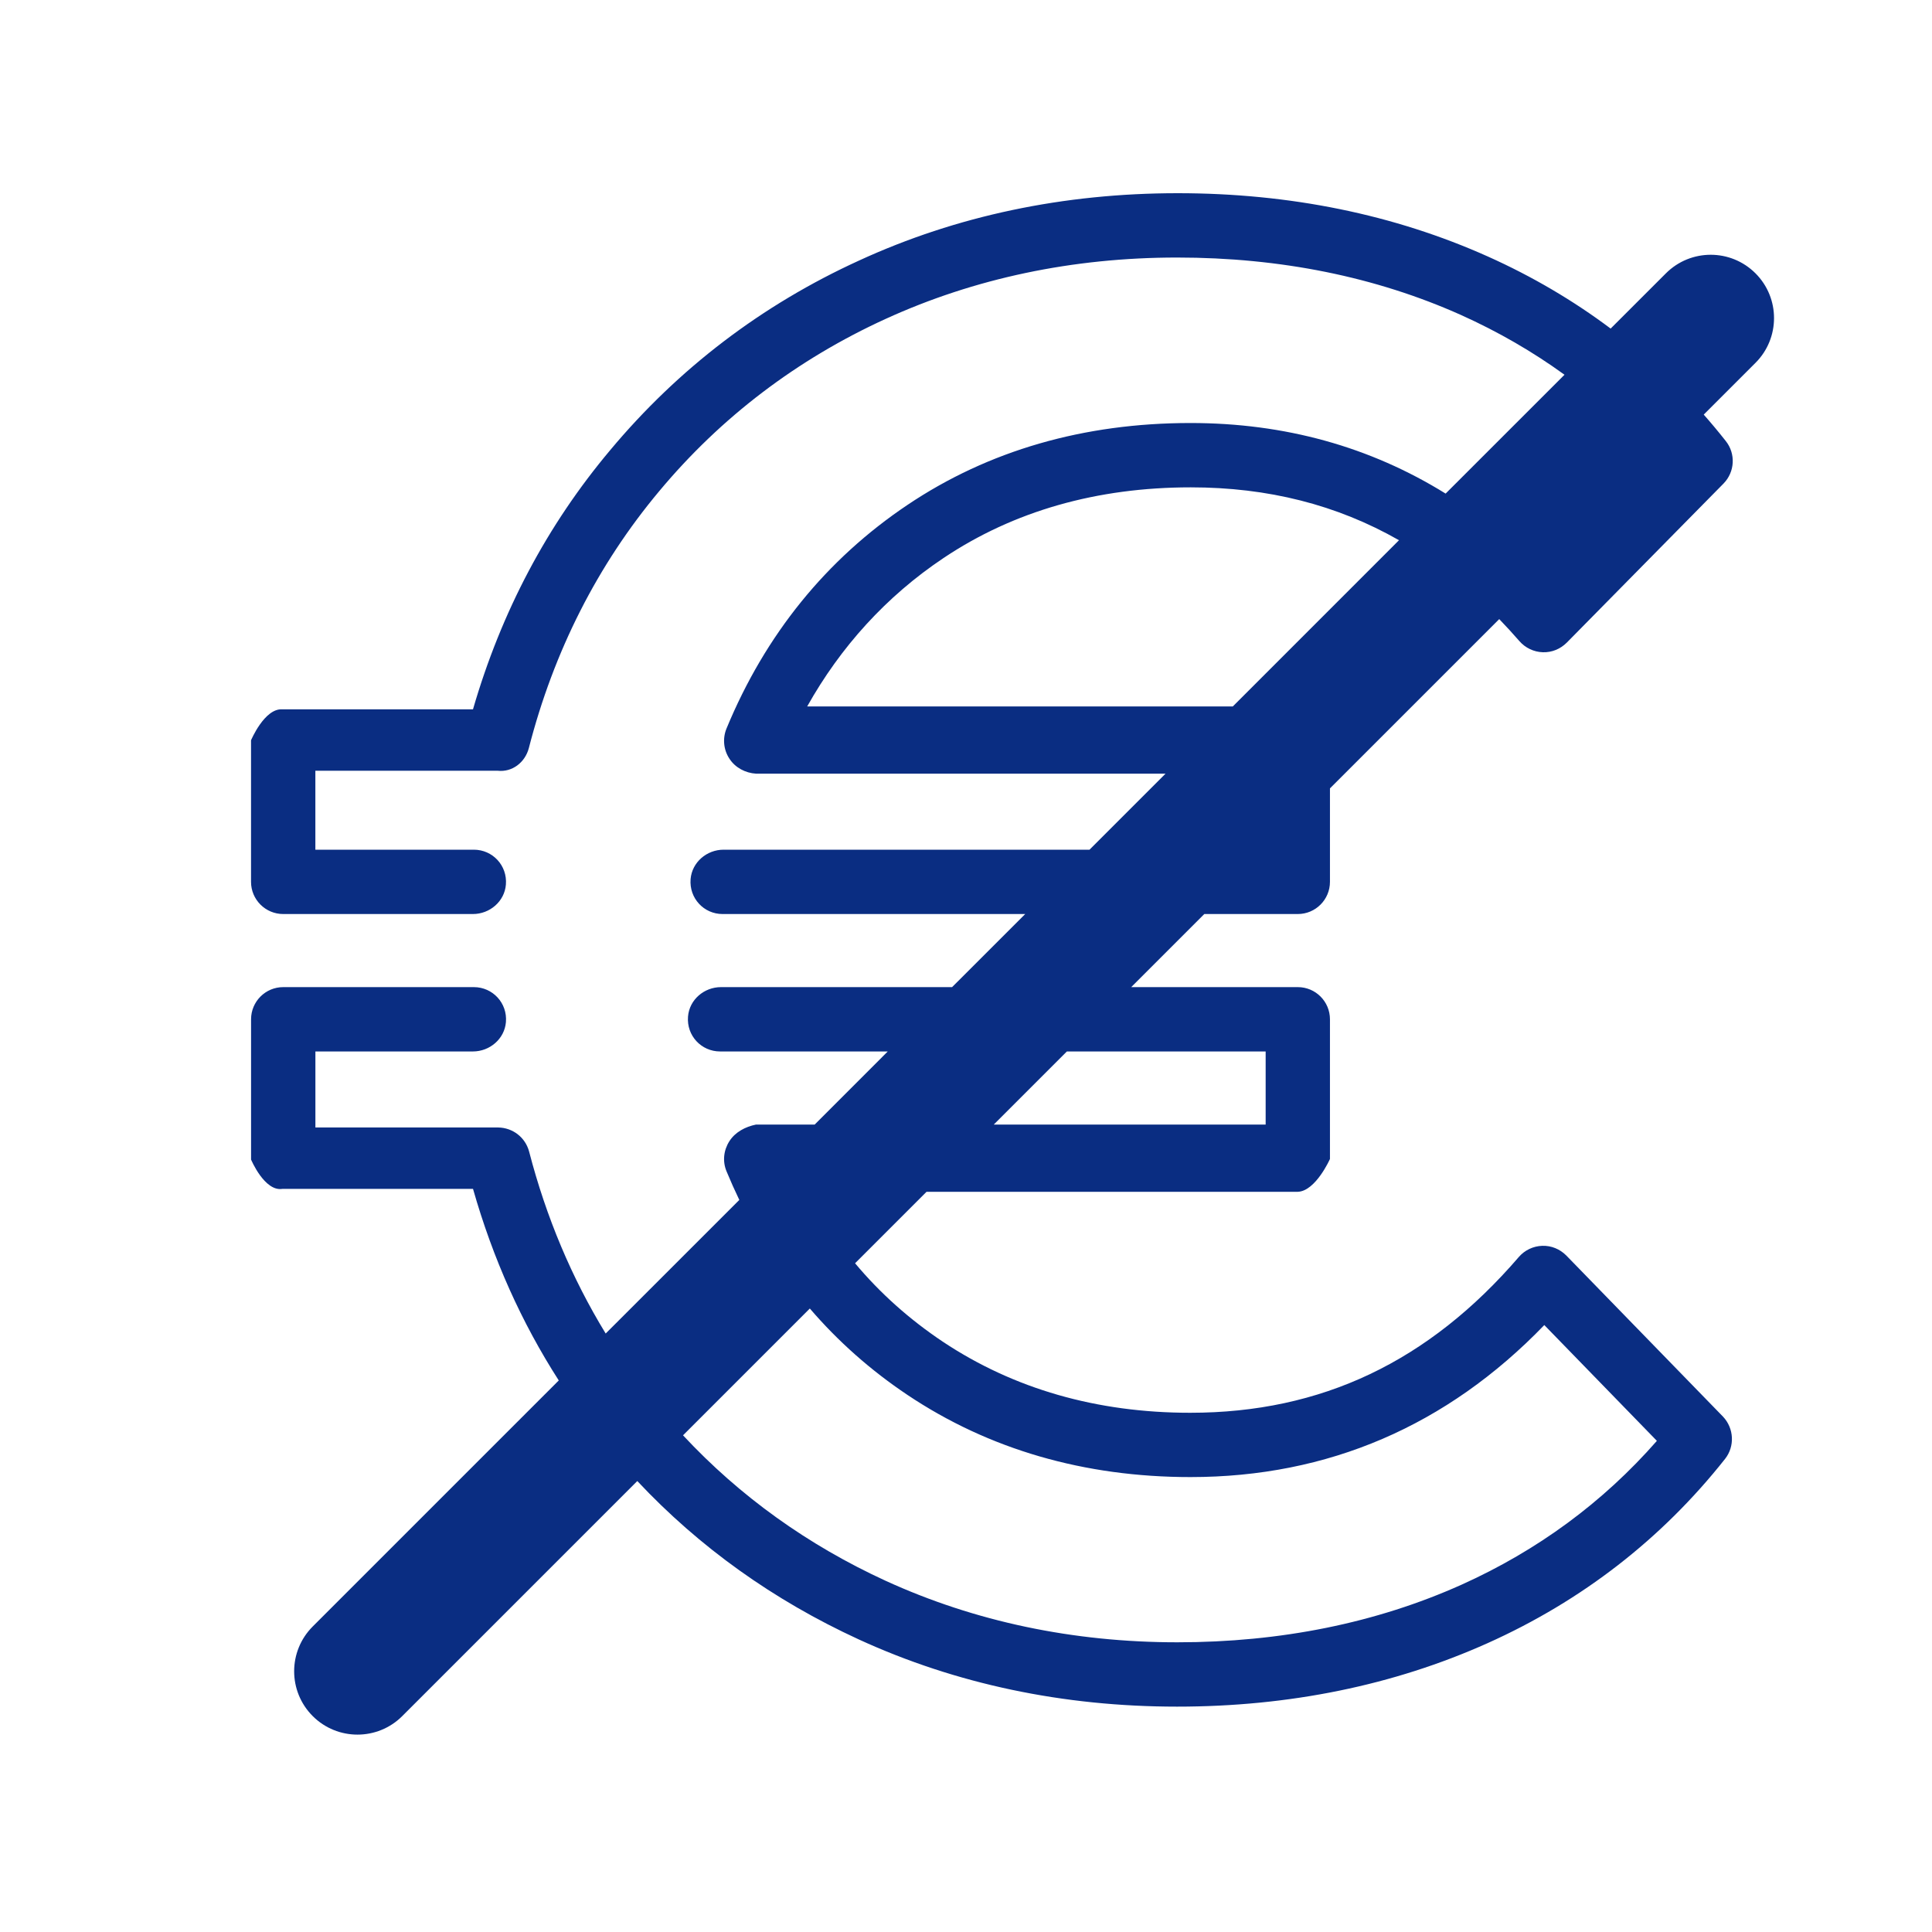 <svg width="60" height="60" viewBox="0 0 60 60" fill="none" xmlns="http://www.w3.org/2000/svg">
<path fill-rule="evenodd" clip-rule="evenodd" d="M8.795 28.386H14.687C15.21 28.386 15.669 27.995 15.711 27.472C15.76 26.879 15.298 26.388 14.716 26.388H9.794V23.936H15.452C15.906 23.988 16.305 23.68 16.423 23.235C17.195 20.229 18.558 17.541 20.473 15.253C22.389 12.955 24.759 11.158 27.501 9.905C30.262 8.643 33.313 7.998 36.555 7.998C39.76 7.998 42.729 8.597 45.381 9.786C46.526 10.302 47.597 10.92 48.587 11.638L44.895 15.329C42.546 13.872 39.897 13.137 36.972 13.137C33.658 13.137 30.698 13.991 28.183 15.68C25.667 17.368 23.77 19.702 22.562 22.626C22.435 22.935 22.471 23.289 22.653 23.562C22.834 23.843 23.152 24.007 23.479 24.027H36.197L33.836 26.388H22.472C21.948 26.388 21.49 26.779 21.447 27.302C21.399 27.895 21.859 28.386 22.439 28.386H31.839L29.568 30.656H22.391C21.867 30.656 21.409 31.047 21.367 31.569C21.318 32.163 21.78 32.654 22.362 32.654H27.57L25.301 34.924H23.479C23.143 34.994 22.834 35.157 22.653 35.439C22.471 35.721 22.435 36.066 22.562 36.374C22.688 36.678 22.82 36.974 22.96 37.265L18.81 41.414C17.759 39.694 16.962 37.803 16.433 35.766C16.315 35.321 15.925 35.022 15.47 35.015H9.795V32.654H14.687C15.211 32.654 15.669 32.263 15.712 31.741C15.761 31.148 15.299 30.656 14.716 30.656H8.796C8.244 30.656 7.797 31.104 7.797 31.655V36.011C7.797 36.011 8.215 37.01 8.769 36.922H14.69C15.31 39.097 16.203 41.08 17.353 42.871L9.711 50.513C8.943 51.281 8.943 52.526 9.711 53.294C10.479 54.062 11.725 54.062 12.493 53.294L19.792 45.995C21.72 48.051 24.03 49.7 26.666 50.912C29.69 52.301 33.023 53.001 36.555 53.001C40.042 53.001 43.284 52.337 46.198 51.03C49.131 49.714 51.61 47.789 53.572 45.309C53.881 44.919 53.853 44.356 53.508 43.993L48.641 38.989C48.441 38.79 48.178 38.681 47.897 38.69C47.615 38.699 47.351 38.826 47.17 39.035C44.373 42.286 41.041 43.875 36.964 43.875C34.058 43.875 31.479 43.13 29.282 41.669C28.237 40.97 27.332 40.16 26.555 39.232L28.775 37.012H40.305C40.859 36.992 41.303 35.993 41.303 35.993V31.655C41.303 31.104 40.857 30.656 40.305 30.656H35.131L37.401 28.386H40.304C40.856 28.386 41.303 27.938 41.303 27.387V24.484L46.56 19.227C46.772 19.446 46.981 19.674 47.187 19.911C47.369 20.12 47.632 20.247 47.914 20.256C48.196 20.265 48.459 20.156 48.659 19.956L53.526 15.017C53.88 14.654 53.907 14.091 53.598 13.7C53.376 13.418 53.147 13.143 52.911 12.876L54.518 11.269C55.286 10.501 55.286 9.256 54.518 8.488C53.75 7.72 52.505 7.72 51.737 8.488L50.02 10.204C48.854 9.33 47.584 8.584 46.216 7.97C43.301 6.663 40.06 6 36.573 6C33.04 6 29.708 6.699 26.684 8.089C23.66 9.469 21.064 11.448 18.948 13.982C16.995 16.306 15.57 18.994 14.689 22.029H8.768C8.215 21.991 7.796 22.99 7.796 22.99V27.387C7.796 27.938 8.244 28.386 8.795 28.386ZM43.447 16.777C41.519 15.676 39.376 15.135 36.981 15.135C34.066 15.135 31.479 15.871 29.299 17.332C27.52 18.522 26.103 20.093 25.068 21.939H38.286L43.447 16.777ZM33.133 32.654L30.863 34.924H39.306V32.654H33.133ZM25.15 40.637L21.212 44.575C22.974 46.466 25.086 47.983 27.511 49.096C30.272 50.358 33.322 51.003 36.564 51.003C39.769 51.003 42.739 50.404 45.39 49.214C47.751 48.151 49.785 46.654 51.456 44.747L47.96 41.151C44.936 44.284 41.241 45.872 36.973 45.872C33.668 45.872 30.707 45.01 28.183 43.321C27.041 42.557 26.028 41.66 25.15 40.637Z" fill="#0A2D82"/>
</svg>
